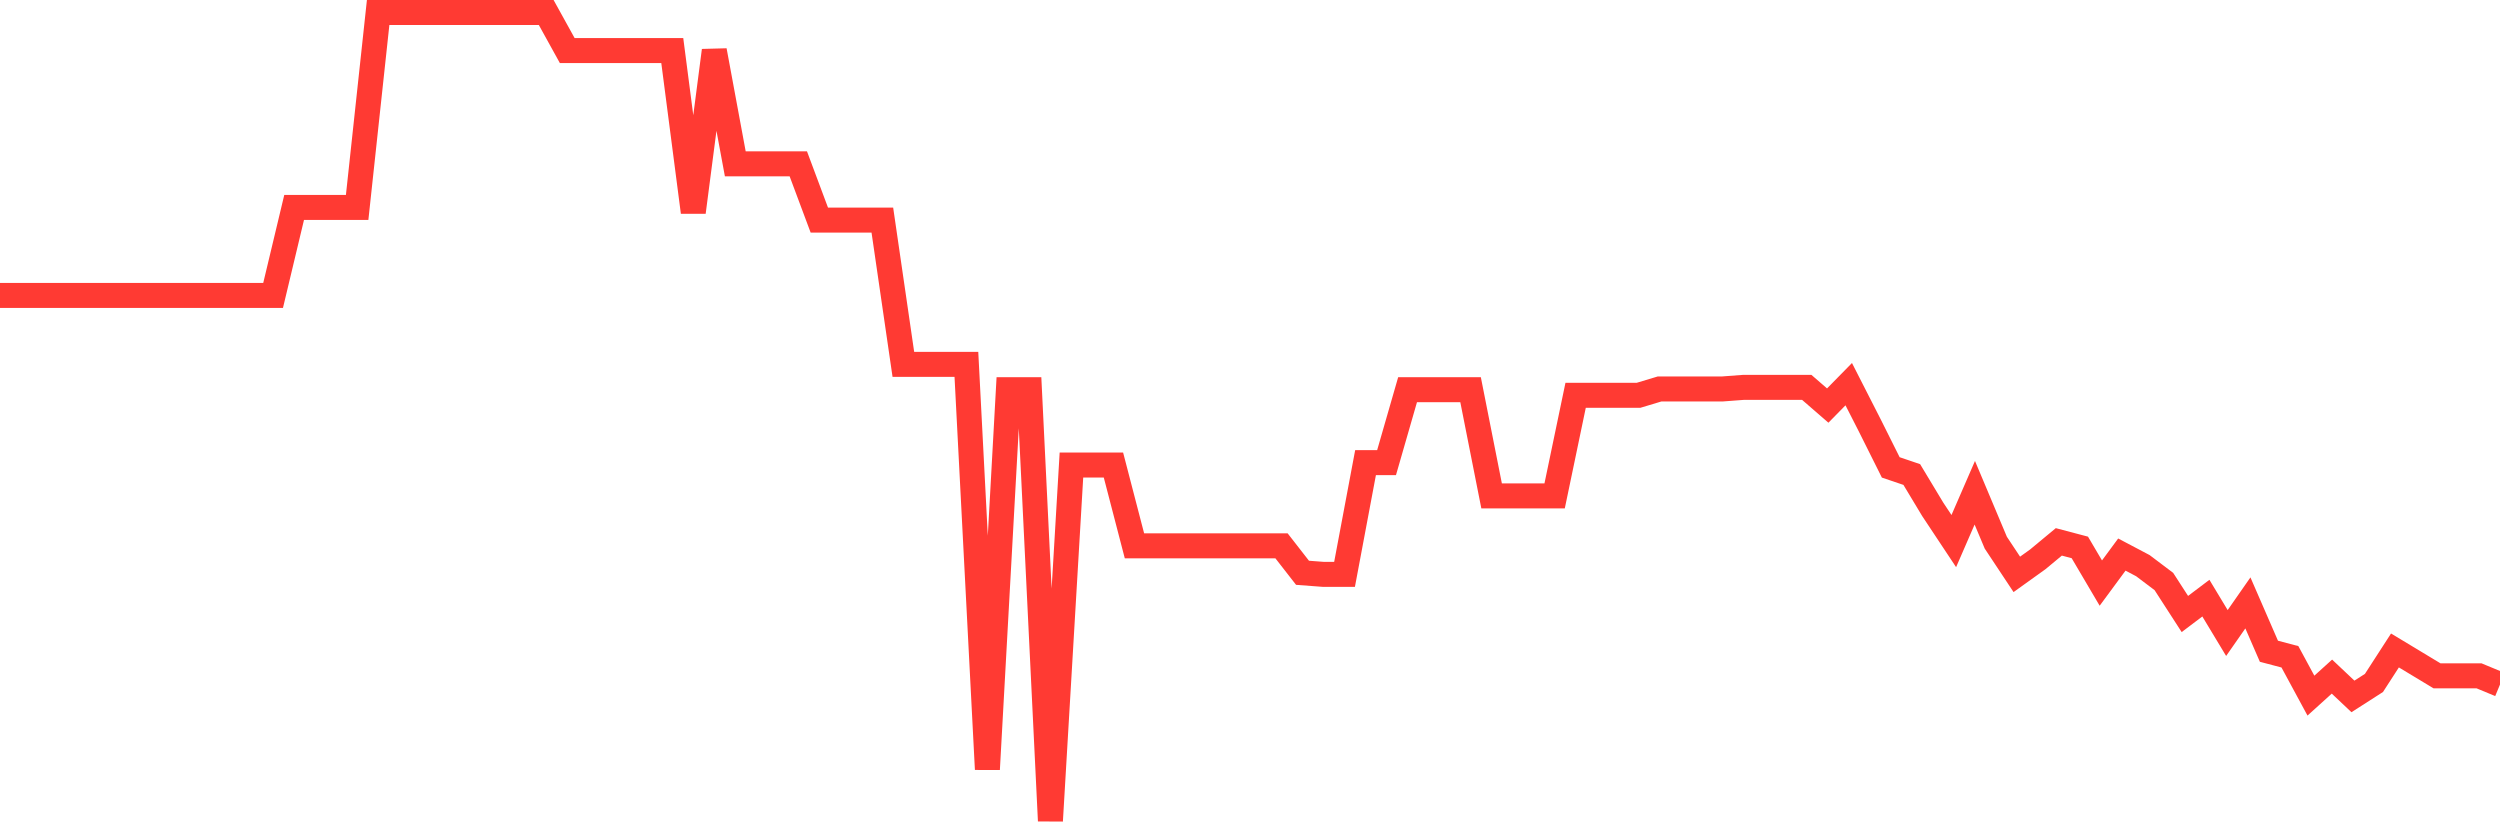 <svg
  xmlns="http://www.w3.org/2000/svg"
  xmlns:xlink="http://www.w3.org/1999/xlink"
  width="120"
  height="40"
  viewBox="0 0 120 40"
  preserveAspectRatio="none"
>
  <polyline
    points="0,14.18 1.008,14.18 2.017,14.18 3.025,14.18 4.034,14.18 5.042,14.18 6.05,14.18 7.059,14.18 8.067,14.18 9.076,14.18 10.084,14.18 11.092,14.18 12.101,14.18 13.109,14.18 14.118,9.958 15.126,9.958 16.134,9.958 17.143,9.958 18.151,0.6 19.16,0.6 20.168,0.6 21.176,0.6 22.185,0.6 23.193,0.6 24.202,0.6 25.21,0.6 26.218,0.6 27.227,2.426 28.235,2.426 29.244,2.426 30.252,2.426 31.261,2.426 32.269,2.426 33.277,10.186 34.286,2.426 35.294,7.865 36.303,7.865 37.311,7.865 38.319,7.865 39.328,10.566 40.336,10.566 41.345,10.566 42.353,10.566 43.361,17.489 44.37,17.489 45.378,17.489 46.387,17.489 47.395,36.927 48.403,18.707 49.412,18.707 50.42,39.4 51.429,22.32 52.437,22.32 53.445,22.32 54.454,26.2 55.462,26.2 56.471,26.2 57.479,26.2 58.487,26.2 59.496,26.2 60.504,26.2 61.513,26.2 62.521,27.494 63.529,27.57 64.538,27.57 65.546,22.206 66.555,22.206 67.563,18.707 68.571,18.707 69.58,18.707 70.588,18.707 71.597,23.804 72.605,23.804 73.613,23.804 74.622,23.804 75.63,18.973 76.639,18.973 77.647,18.973 78.655,18.973 79.664,18.669 80.672,18.669 81.681,18.669 82.689,18.669 83.697,18.593 84.706,18.593 85.714,18.593 86.723,18.593 87.731,19.467 88.739,18.44 89.748,20.418 90.756,22.435 91.765,22.777 92.773,24.451 93.782,25.972 94.79,23.652 95.798,26.048 96.807,27.57 97.815,26.847 98.824,26.01 99.832,26.276 100.84,27.988 101.849,26.619 102.857,27.151 103.866,27.912 104.874,29.472 105.882,28.711 106.891,30.385 107.899,28.939 108.908,31.26 109.916,31.526 110.924,33.39 111.933,32.477 112.941,33.428 113.95,32.781 114.958,31.222 115.966,31.83 116.975,32.439 117.983,32.439 118.992,32.439 120,32.857"
    fill="none"
    stroke="#ff3a33"
    stroke-width="1.2"
  >
  </polyline>
</svg>